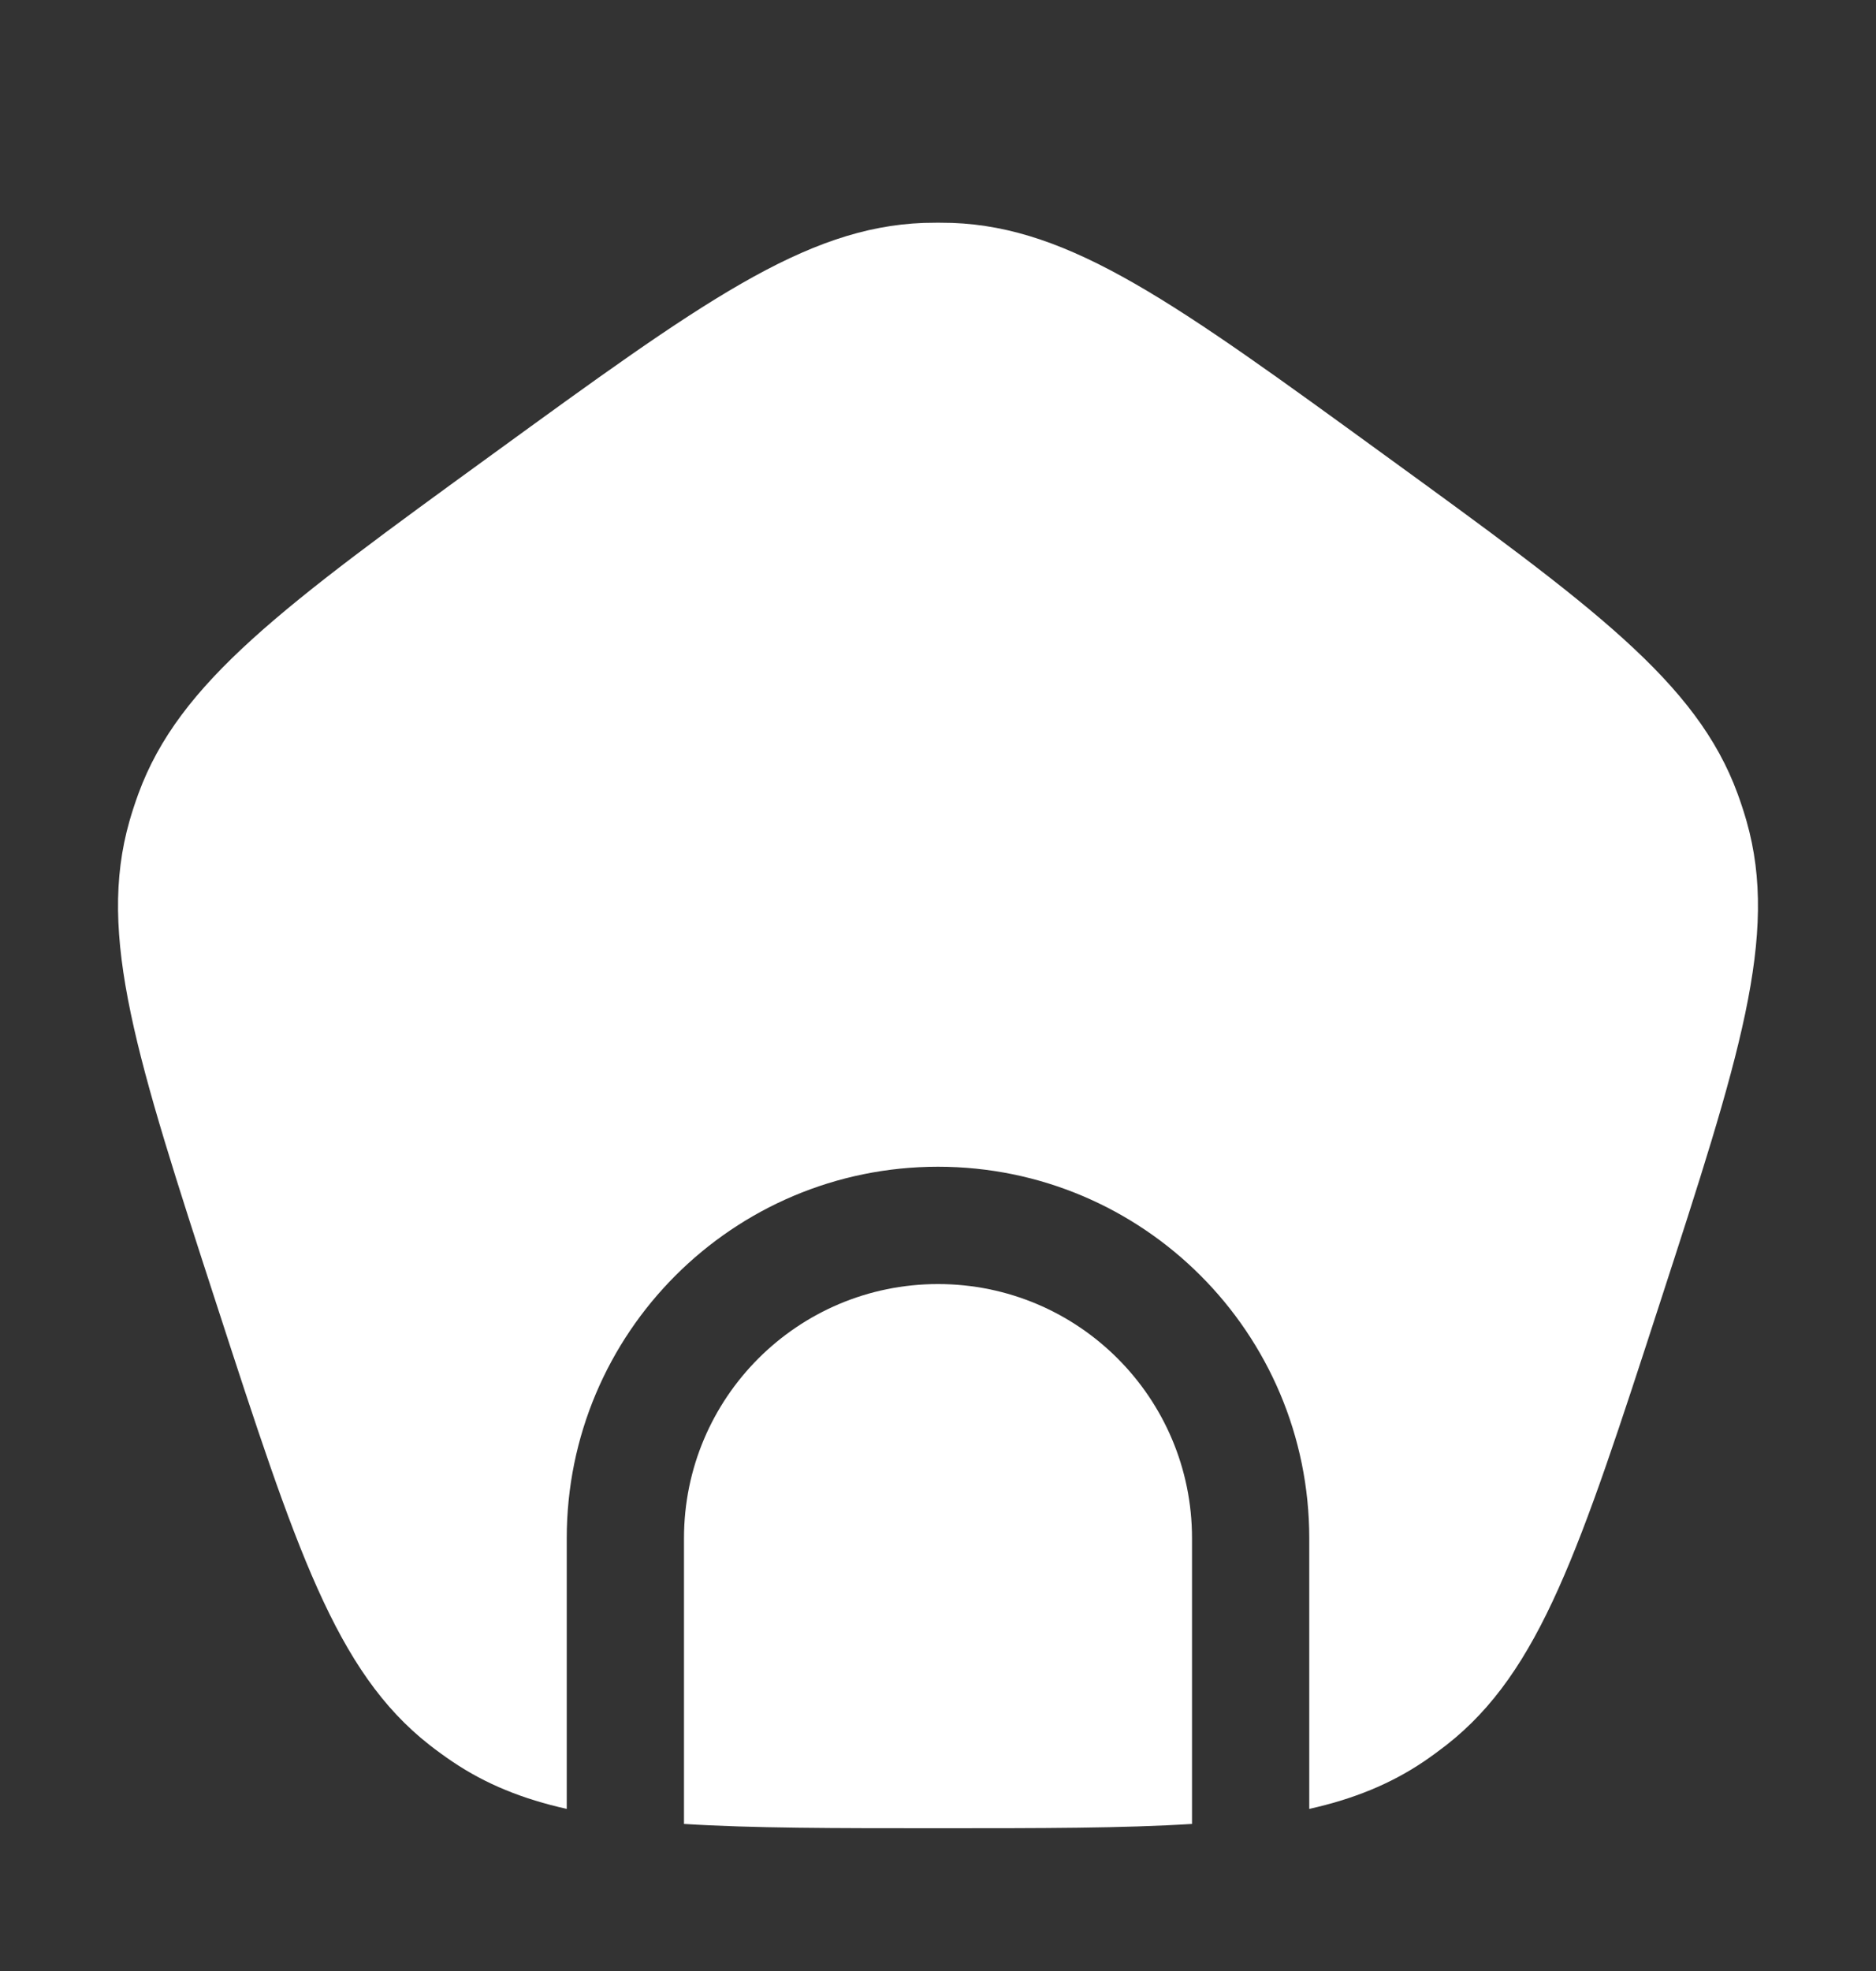 <svg width="20" height="21" viewBox="0 0 20 21" fill="none" xmlns="http://www.w3.org/2000/svg">
<rect x="0" y="0" width="20" height="21" fill="#333333" stroke="none"/>
<path d="M5.245 4.844C3.022 6.458 1.911 7.266 1.475 8.458C1.44 8.554 1.408 8.651 1.38 8.749C1.032 9.97 1.457 11.276 2.306 13.889C3.155 16.502 3.579 17.808 4.578 18.591C4.659 18.654 4.741 18.714 4.826 18.771C5.181 19.01 5.573 19.168 6.042 19.273V16.389C6.042 14.203 7.814 12.431 10 12.431C12.186 12.431 13.958 14.203 13.958 16.389V19.273C14.427 19.168 14.819 19.01 15.175 18.771C15.259 18.714 15.341 18.654 15.422 18.591C16.421 17.808 16.845 16.502 17.694 13.889C18.543 11.276 18.968 9.97 18.62 8.749C18.592 8.651 18.56 8.554 18.525 8.458C18.089 7.266 16.978 6.458 14.755 4.844C12.533 3.229 11.422 2.422 10.153 2.375C10.051 2.372 9.949 2.372 9.847 2.375C8.578 2.422 7.467 3.229 5.245 4.844Z" fill="white"/>
<path d="M12.708 19.433V16.389C12.708 14.893 11.496 13.681 10 13.681C8.504 13.681 7.292 14.893 7.292 16.389V19.433C8.019 19.479 8.899 19.479 10 19.479C11.101 19.479 11.981 19.479 12.708 19.433Z" fill="white"/>
</svg>
